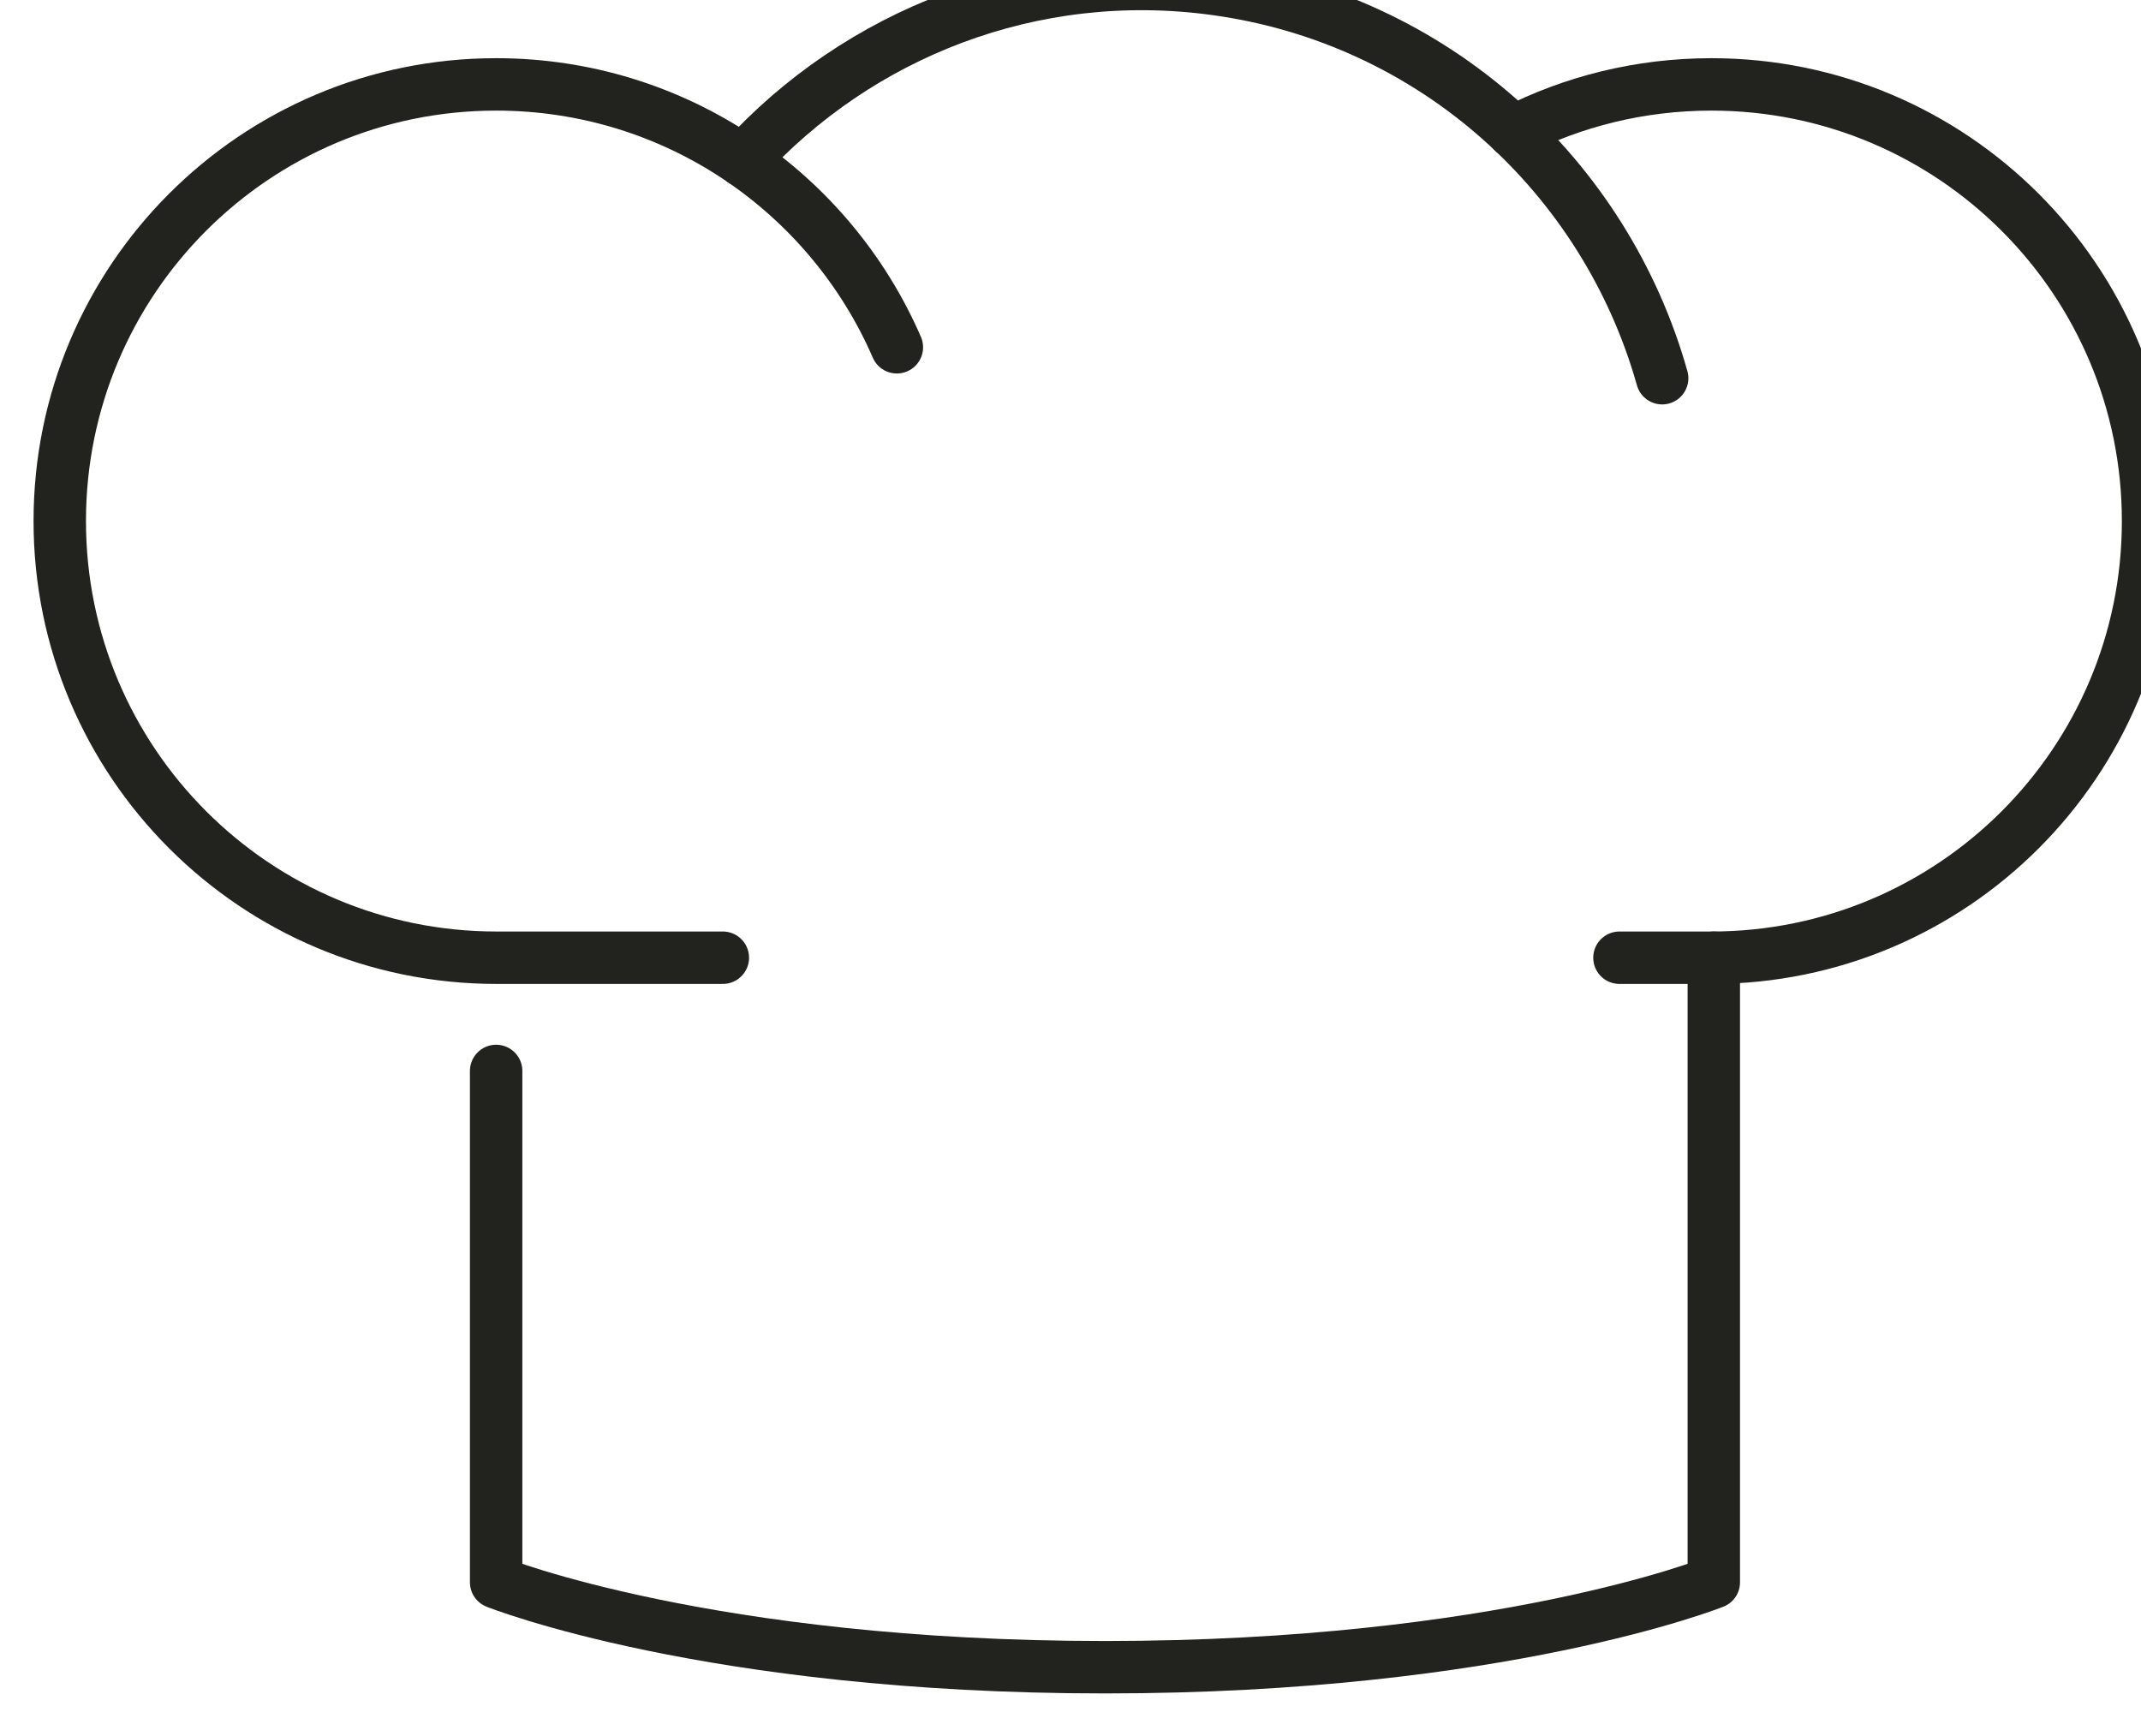 <?xml version="1.0" encoding="UTF-8"?><svg id="Layer_1" xmlns="http://www.w3.org/2000/svg" viewBox="0 0 81.69 66.22"><defs><style>.cls-1{fill:none;stroke:#22221f;stroke-linecap:round;stroke-linejoin:round;stroke-width:2px;}</style></defs><path class="cls-1" d="m65.39,36.54v23.83s-8.1,3.24-23.23,3.24c-15.13,0-23.23-3.24-23.23-3.24v-19.51"/><path class="cls-1" d="m34.22,13.25c-2.56-5.9-8.44-10.03-15.29-10.03C9.73,3.22,2.28,10.68,2.28,19.88s7.46,16.66,16.66,16.66h8.64"/><path class="cls-1" d="m63.42,14.43C61.26,6.76,54.75.72,46.36-.42c-6.98-.95-13.61,1.71-18.02,6.55"/><path class="cls-1" d="m57.74,5.03c2.27-1.16,4.84-1.81,7.56-1.81,9.2,0,16.66,7.46,16.66,16.66,0,9.2-7.46,16.66-16.66,16.66h-3.51"/></svg>